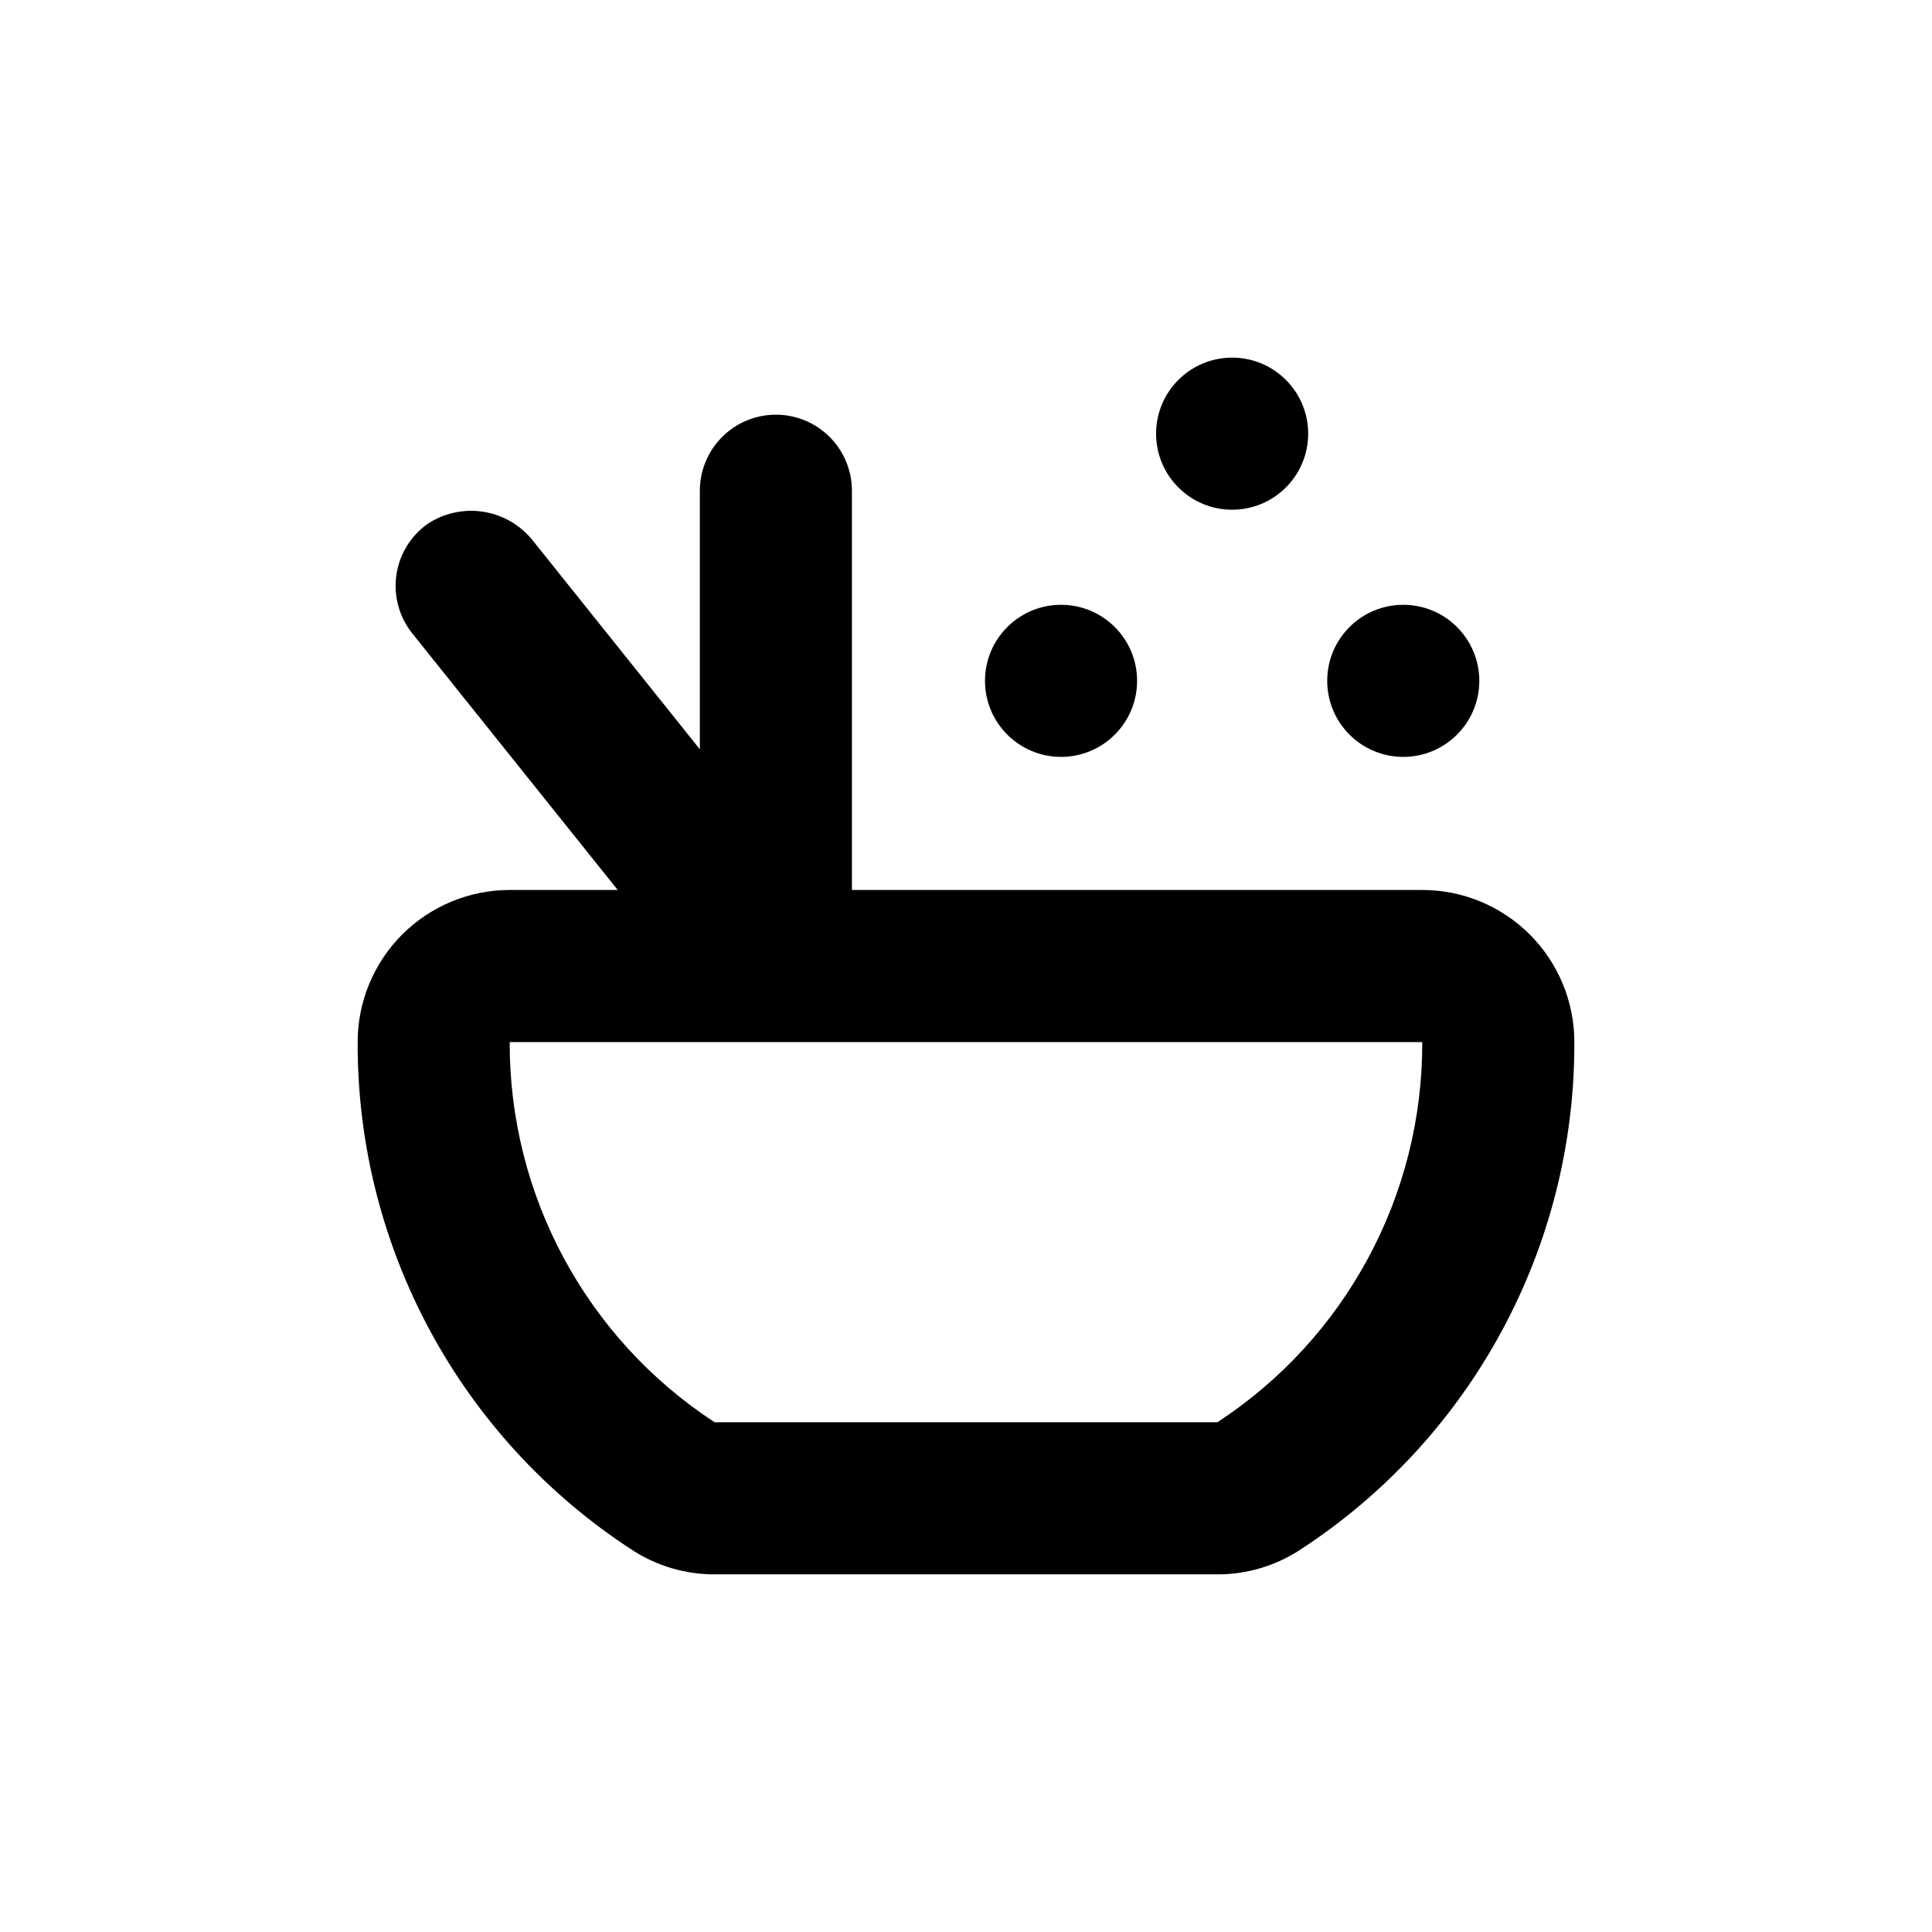 <?xml version="1.0" encoding="UTF-8"?>
<!-- Uploaded to: SVG Find, www.svgrepo.com, Generator: SVG Find Mixer Tools -->
<svg fill="#000000" width="800px" height="800px" version="1.1" viewBox="144 144 512 512" xmlns="http://www.w3.org/2000/svg">
 <g>
  <path d="m490.68 258.93c0 11.129-9.023 20.152-20.152 20.152s-20.152-9.023-20.152-20.152c0-11.133 9.023-20.152 20.152-20.152s20.152 9.02 20.152 20.152"/>
  <path d="m536.03 324.43c0 11.133-9.023 20.152-20.152 20.152s-20.152-9.02-20.152-20.152c0-11.129 9.023-20.152 20.152-20.152s20.152 9.023 20.152 20.152"/>
  <path d="m445.34 324.43c0 11.133-9.02 20.152-20.152 20.152-11.129 0-20.152-9.02-20.152-20.152 0-11.129 9.023-20.152 20.152-20.152 11.133 0 20.152 9.023 20.152 20.152"/>
  <path d="m520.91 379.85h-151.14v-105.8c0-5.344-2.121-10.473-5.902-14.25-3.777-3.781-8.906-5.902-14.25-5.902s-10.469 2.121-14.25 5.902c-3.777 3.777-5.902 8.906-5.902 14.25v68.516l-44.031-55.016c-3.227-4.203-7.93-7.027-13.16-7.898-5.227-0.867-10.59 0.281-15.004 3.215-4.5 3.215-7.481 8.141-8.242 13.617-0.762 5.481 0.762 11.027 4.211 15.352l54.461 68.016h-28.613c-10.691 0-20.941 4.246-28.5 11.805-7.559 7.559-11.805 17.809-11.805 28.5-0.191 54.355 27.25 105.08 72.848 134.67 6.512 4.215 14.109 6.438 21.867 6.398h133c7.758 0.039 15.355-2.184 21.867-6.398 45.598-29.586 73.043-80.312 72.852-134.67 0-10.691-4.246-20.941-11.805-28.5-7.559-7.559-17.812-11.805-28.5-11.805zm-54.312 141.07h-133.21c-34.008-22.215-54.449-60.145-54.309-100.76h241.83c0.141 40.617-20.305 78.547-54.312 100.76z"/>
 </g>
</svg>